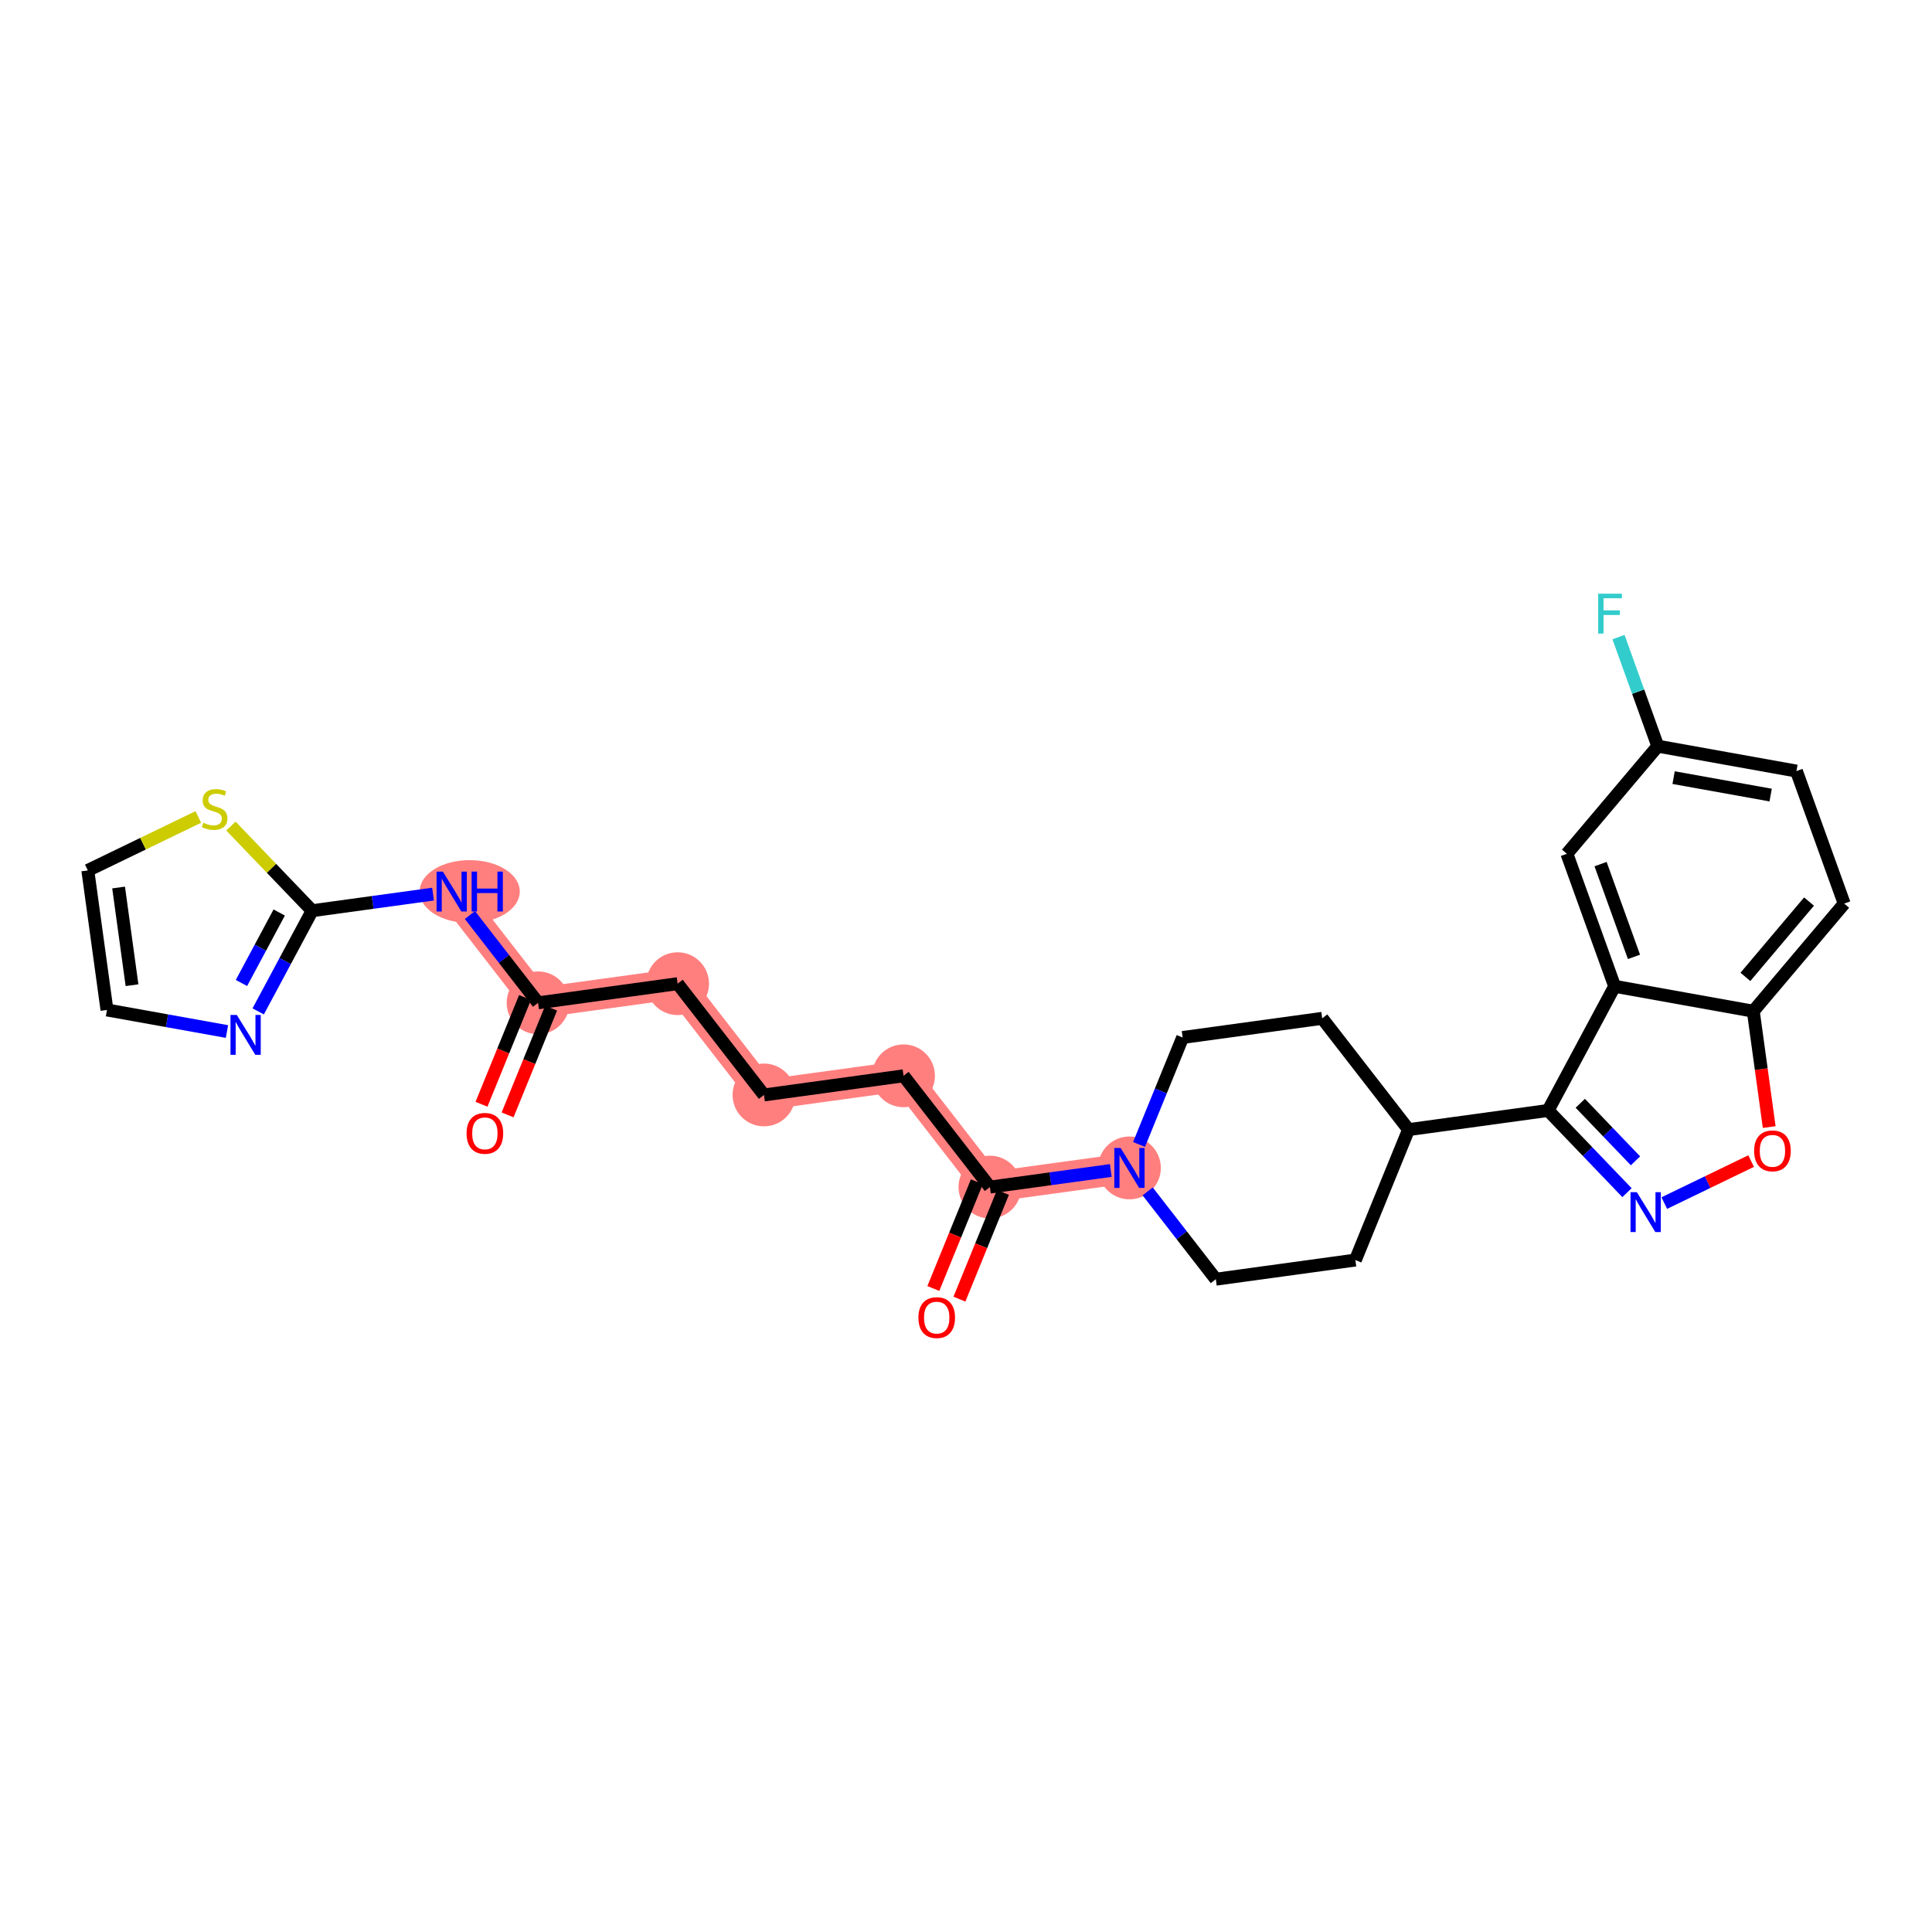 <?xml version='1.0' encoding='iso-8859-1'?>
<svg version='1.1' baseProfile='full'
              xmlns='http://www.w3.org/2000/svg'
                      xmlns:rdkit='http://www.rdkit.org/xml'
                      xmlns:xlink='http://www.w3.org/1999/xlink'
                  xml:space='preserve'
width='300px' height='300px' viewBox='0 0 300 300'>
<!-- END OF HEADER -->
<rect style='opacity:1.0;fill:#FFFFFF;stroke:none' width='300' height='300' x='0' y='0'> </rect>
<rect style='opacity:1.0;fill:#FFFFFF;stroke:none' width='300' height='300' x='0' y='0'> </rect>
<path d='M 83.551,155.719 L 105.22,152.745' style='fill:none;fill-rule:evenodd;stroke:#FF7F7F;stroke-width:4.7px;stroke-linecap:butt;stroke-linejoin:miter;stroke-opacity:1' />
<path d='M 83.551,155.719 L 70.14,138.44' style='fill:none;fill-rule:evenodd;stroke:#FF7F7F;stroke-width:4.7px;stroke-linecap:butt;stroke-linejoin:miter;stroke-opacity:1' />
<path d='M 105.22,152.745 L 118.631,170.024' style='fill:none;fill-rule:evenodd;stroke:#FF7F7F;stroke-width:4.7px;stroke-linecap:butt;stroke-linejoin:miter;stroke-opacity:1' />
<path d='M 118.631,170.024 L 140.301,167.05' style='fill:none;fill-rule:evenodd;stroke:#FF7F7F;stroke-width:4.7px;stroke-linecap:butt;stroke-linejoin:miter;stroke-opacity:1' />
<path d='M 140.301,167.05 L 153.712,184.329' style='fill:none;fill-rule:evenodd;stroke:#FF7F7F;stroke-width:4.7px;stroke-linecap:butt;stroke-linejoin:miter;stroke-opacity:1' />
<path d='M 153.712,184.329 L 175.382,181.355' style='fill:none;fill-rule:evenodd;stroke:#FF7F7F;stroke-width:4.7px;stroke-linecap:butt;stroke-linejoin:miter;stroke-opacity:1' />
<ellipse cx='83.551' cy='155.719' rx='4.375' ry='4.375'  style='fill:#FF7F7F;fill-rule:evenodd;stroke:#FF7F7F;stroke-width:1.0px;stroke-linecap:butt;stroke-linejoin:miter;stroke-opacity:1' />
<ellipse cx='105.22' cy='152.745' rx='4.375' ry='4.375'  style='fill:#FF7F7F;fill-rule:evenodd;stroke:#FF7F7F;stroke-width:1.0px;stroke-linecap:butt;stroke-linejoin:miter;stroke-opacity:1' />
<ellipse cx='118.631' cy='170.024' rx='4.375' ry='4.375'  style='fill:#FF7F7F;fill-rule:evenodd;stroke:#FF7F7F;stroke-width:1.0px;stroke-linecap:butt;stroke-linejoin:miter;stroke-opacity:1' />
<ellipse cx='140.301' cy='167.05' rx='4.375' ry='4.375'  style='fill:#FF7F7F;fill-rule:evenodd;stroke:#FF7F7F;stroke-width:1.0px;stroke-linecap:butt;stroke-linejoin:miter;stroke-opacity:1' />
<ellipse cx='153.712' cy='184.329' rx='4.375' ry='4.375'  style='fill:#FF7F7F;fill-rule:evenodd;stroke:#FF7F7F;stroke-width:1.0px;stroke-linecap:butt;stroke-linejoin:miter;stroke-opacity:1' />
<ellipse cx='175.382' cy='181.355' rx='4.375' ry='4.38'  style='fill:#FF7F7F;fill-rule:evenodd;stroke:#FF7F7F;stroke-width:1.0px;stroke-linecap:butt;stroke-linejoin:miter;stroke-opacity:1' />
<ellipse cx='72.935' cy='138.44' rx='7.275' ry='4.38'  style='fill:#FF7F7F;fill-rule:evenodd;stroke:#FF7F7F;stroke-width:1.0px;stroke-linecap:butt;stroke-linejoin:miter;stroke-opacity:1' />
<path class='bond-0 atom-0 atom-1' d='M 78.817,173.12 L 82.197,164.833' style='fill:none;fill-rule:evenodd;stroke:#FF0000;stroke-width:2.0px;stroke-linecap:butt;stroke-linejoin:miter;stroke-opacity:1' />
<path class='bond-0 atom-0 atom-1' d='M 82.197,164.833 L 85.576,156.545' style='fill:none;fill-rule:evenodd;stroke:#000000;stroke-width:2.0px;stroke-linecap:butt;stroke-linejoin:miter;stroke-opacity:1' />
<path class='bond-0 atom-0 atom-1' d='M 74.766,171.468 L 78.146,163.181' style='fill:none;fill-rule:evenodd;stroke:#FF0000;stroke-width:2.0px;stroke-linecap:butt;stroke-linejoin:miter;stroke-opacity:1' />
<path class='bond-0 atom-0 atom-1' d='M 78.146,163.181 L 81.525,154.893' style='fill:none;fill-rule:evenodd;stroke:#000000;stroke-width:2.0px;stroke-linecap:butt;stroke-linejoin:miter;stroke-opacity:1' />
<path class='bond-1 atom-1 atom-2' d='M 83.551,155.719 L 105.22,152.745' style='fill:none;fill-rule:evenodd;stroke:#000000;stroke-width:2.0px;stroke-linecap:butt;stroke-linejoin:miter;stroke-opacity:1' />
<path class='bond-22 atom-1 atom-23' d='M 83.551,155.719 L 78.259,148.902' style='fill:none;fill-rule:evenodd;stroke:#000000;stroke-width:2.0px;stroke-linecap:butt;stroke-linejoin:miter;stroke-opacity:1' />
<path class='bond-22 atom-1 atom-23' d='M 78.259,148.902 L 72.968,142.084' style='fill:none;fill-rule:evenodd;stroke:#0000FF;stroke-width:2.0px;stroke-linecap:butt;stroke-linejoin:miter;stroke-opacity:1' />
<path class='bond-2 atom-2 atom-3' d='M 105.22,152.745 L 118.631,170.024' style='fill:none;fill-rule:evenodd;stroke:#000000;stroke-width:2.0px;stroke-linecap:butt;stroke-linejoin:miter;stroke-opacity:1' />
<path class='bond-3 atom-3 atom-4' d='M 118.631,170.024 L 140.301,167.05' style='fill:none;fill-rule:evenodd;stroke:#000000;stroke-width:2.0px;stroke-linecap:butt;stroke-linejoin:miter;stroke-opacity:1' />
<path class='bond-4 atom-4 atom-5' d='M 140.301,167.05 L 153.712,184.329' style='fill:none;fill-rule:evenodd;stroke:#000000;stroke-width:2.0px;stroke-linecap:butt;stroke-linejoin:miter;stroke-opacity:1' />
<path class='bond-5 atom-5 atom-6' d='M 151.686,183.503 L 148.307,191.791' style='fill:none;fill-rule:evenodd;stroke:#000000;stroke-width:2.0px;stroke-linecap:butt;stroke-linejoin:miter;stroke-opacity:1' />
<path class='bond-5 atom-5 atom-6' d='M 148.307,191.791 L 144.928,200.078' style='fill:none;fill-rule:evenodd;stroke:#FF0000;stroke-width:2.0px;stroke-linecap:butt;stroke-linejoin:miter;stroke-opacity:1' />
<path class='bond-5 atom-5 atom-6' d='M 155.737,185.155 L 152.358,193.442' style='fill:none;fill-rule:evenodd;stroke:#000000;stroke-width:2.0px;stroke-linecap:butt;stroke-linejoin:miter;stroke-opacity:1' />
<path class='bond-5 atom-5 atom-6' d='M 152.358,193.442 L 148.978,201.73' style='fill:none;fill-rule:evenodd;stroke:#FF0000;stroke-width:2.0px;stroke-linecap:butt;stroke-linejoin:miter;stroke-opacity:1' />
<path class='bond-6 atom-5 atom-7' d='M 153.712,184.329 L 163.099,183.041' style='fill:none;fill-rule:evenodd;stroke:#000000;stroke-width:2.0px;stroke-linecap:butt;stroke-linejoin:miter;stroke-opacity:1' />
<path class='bond-6 atom-5 atom-7' d='M 163.099,183.041 L 172.486,181.752' style='fill:none;fill-rule:evenodd;stroke:#0000FF;stroke-width:2.0px;stroke-linecap:butt;stroke-linejoin:miter;stroke-opacity:1' />
<path class='bond-7 atom-7 atom-8' d='M 178.21,184.999 L 183.501,191.816' style='fill:none;fill-rule:evenodd;stroke:#0000FF;stroke-width:2.0px;stroke-linecap:butt;stroke-linejoin:miter;stroke-opacity:1' />
<path class='bond-7 atom-7 atom-8' d='M 183.501,191.816 L 188.792,198.634' style='fill:none;fill-rule:evenodd;stroke:#000000;stroke-width:2.0px;stroke-linecap:butt;stroke-linejoin:miter;stroke-opacity:1' />
<path class='bond-28 atom-22 atom-7' d='M 183.641,161.101 L 180.254,169.406' style='fill:none;fill-rule:evenodd;stroke:#000000;stroke-width:2.0px;stroke-linecap:butt;stroke-linejoin:miter;stroke-opacity:1' />
<path class='bond-28 atom-22 atom-7' d='M 180.254,169.406 L 176.868,177.711' style='fill:none;fill-rule:evenodd;stroke:#0000FF;stroke-width:2.0px;stroke-linecap:butt;stroke-linejoin:miter;stroke-opacity:1' />
<path class='bond-8 atom-8 atom-9' d='M 188.792,198.634 L 210.462,195.66' style='fill:none;fill-rule:evenodd;stroke:#000000;stroke-width:2.0px;stroke-linecap:butt;stroke-linejoin:miter;stroke-opacity:1' />
<path class='bond-9 atom-9 atom-10' d='M 210.462,195.66 L 218.721,175.406' style='fill:none;fill-rule:evenodd;stroke:#000000;stroke-width:2.0px;stroke-linecap:butt;stroke-linejoin:miter;stroke-opacity:1' />
<path class='bond-10 atom-10 atom-11' d='M 218.721,175.406 L 240.391,172.431' style='fill:none;fill-rule:evenodd;stroke:#000000;stroke-width:2.0px;stroke-linecap:butt;stroke-linejoin:miter;stroke-opacity:1' />
<path class='bond-20 atom-10 atom-21' d='M 218.721,175.406 L 205.31,158.126' style='fill:none;fill-rule:evenodd;stroke:#000000;stroke-width:2.0px;stroke-linecap:butt;stroke-linejoin:miter;stroke-opacity:1' />
<path class='bond-11 atom-11 atom-12' d='M 240.391,172.431 L 246.515,178.814' style='fill:none;fill-rule:evenodd;stroke:#000000;stroke-width:2.0px;stroke-linecap:butt;stroke-linejoin:miter;stroke-opacity:1' />
<path class='bond-11 atom-11 atom-12' d='M 246.515,178.814 L 252.639,185.196' style='fill:none;fill-rule:evenodd;stroke:#0000FF;stroke-width:2.0px;stroke-linecap:butt;stroke-linejoin:miter;stroke-opacity:1' />
<path class='bond-11 atom-11 atom-12' d='M 245.385,171.317 L 249.671,175.785' style='fill:none;fill-rule:evenodd;stroke:#000000;stroke-width:2.0px;stroke-linecap:butt;stroke-linejoin:miter;stroke-opacity:1' />
<path class='bond-11 atom-11 atom-12' d='M 249.671,175.785 L 253.958,180.253' style='fill:none;fill-rule:evenodd;stroke:#0000FF;stroke-width:2.0px;stroke-linecap:butt;stroke-linejoin:miter;stroke-opacity:1' />
<path class='bond-30 atom-20 atom-11' d='M 250.722,153.152 L 240.391,172.431' style='fill:none;fill-rule:evenodd;stroke:#000000;stroke-width:2.0px;stroke-linecap:butt;stroke-linejoin:miter;stroke-opacity:1' />
<path class='bond-12 atom-12 atom-13' d='M 258.43,186.813 L 265.173,183.552' style='fill:none;fill-rule:evenodd;stroke:#0000FF;stroke-width:2.0px;stroke-linecap:butt;stroke-linejoin:miter;stroke-opacity:1' />
<path class='bond-12 atom-12 atom-13' d='M 265.173,183.552 L 271.915,180.29' style='fill:none;fill-rule:evenodd;stroke:#FF0000;stroke-width:2.0px;stroke-linecap:butt;stroke-linejoin:miter;stroke-opacity:1' />
<path class='bond-13 atom-13 atom-14' d='M 274.72,175.01 L 273.485,166.015' style='fill:none;fill-rule:evenodd;stroke:#FF0000;stroke-width:2.0px;stroke-linecap:butt;stroke-linejoin:miter;stroke-opacity:1' />
<path class='bond-13 atom-13 atom-14' d='M 273.485,166.015 L 272.25,157.019' style='fill:none;fill-rule:evenodd;stroke:#000000;stroke-width:2.0px;stroke-linecap:butt;stroke-linejoin:miter;stroke-opacity:1' />
<path class='bond-14 atom-14 atom-15' d='M 272.25,157.019 L 286.364,140.309' style='fill:none;fill-rule:evenodd;stroke:#000000;stroke-width:2.0px;stroke-linecap:butt;stroke-linejoin:miter;stroke-opacity:1' />
<path class='bond-14 atom-14 atom-15' d='M 271.025,151.69 L 280.905,139.993' style='fill:none;fill-rule:evenodd;stroke:#000000;stroke-width:2.0px;stroke-linecap:butt;stroke-linejoin:miter;stroke-opacity:1' />
<path class='bond-31 atom-20 atom-14' d='M 250.722,153.152 L 272.25,157.019' style='fill:none;fill-rule:evenodd;stroke:#000000;stroke-width:2.0px;stroke-linecap:butt;stroke-linejoin:miter;stroke-opacity:1' />
<path class='bond-15 atom-15 atom-16' d='M 286.364,140.309 L 278.949,119.731' style='fill:none;fill-rule:evenodd;stroke:#000000;stroke-width:2.0px;stroke-linecap:butt;stroke-linejoin:miter;stroke-opacity:1' />
<path class='bond-16 atom-16 atom-17' d='M 278.949,119.731 L 257.42,115.864' style='fill:none;fill-rule:evenodd;stroke:#000000;stroke-width:2.0px;stroke-linecap:butt;stroke-linejoin:miter;stroke-opacity:1' />
<path class='bond-16 atom-16 atom-17' d='M 274.946,123.457 L 259.876,120.749' style='fill:none;fill-rule:evenodd;stroke:#000000;stroke-width:2.0px;stroke-linecap:butt;stroke-linejoin:miter;stroke-opacity:1' />
<path class='bond-17 atom-17 atom-18' d='M 257.42,115.864 L 254.37,107.397' style='fill:none;fill-rule:evenodd;stroke:#000000;stroke-width:2.0px;stroke-linecap:butt;stroke-linejoin:miter;stroke-opacity:1' />
<path class='bond-17 atom-17 atom-18' d='M 254.37,107.397 L 251.319,98.93' style='fill:none;fill-rule:evenodd;stroke:#33CCCC;stroke-width:2.0px;stroke-linecap:butt;stroke-linejoin:miter;stroke-opacity:1' />
<path class='bond-18 atom-17 atom-19' d='M 257.42,115.864 L 243.307,132.574' style='fill:none;fill-rule:evenodd;stroke:#000000;stroke-width:2.0px;stroke-linecap:butt;stroke-linejoin:miter;stroke-opacity:1' />
<path class='bond-19 atom-19 atom-20' d='M 243.307,132.574 L 250.722,153.152' style='fill:none;fill-rule:evenodd;stroke:#000000;stroke-width:2.0px;stroke-linecap:butt;stroke-linejoin:miter;stroke-opacity:1' />
<path class='bond-19 atom-19 atom-20' d='M 248.535,134.178 L 253.725,148.582' style='fill:none;fill-rule:evenodd;stroke:#000000;stroke-width:2.0px;stroke-linecap:butt;stroke-linejoin:miter;stroke-opacity:1' />
<path class='bond-21 atom-21 atom-22' d='M 205.31,158.126 L 183.641,161.101' style='fill:none;fill-rule:evenodd;stroke:#000000;stroke-width:2.0px;stroke-linecap:butt;stroke-linejoin:miter;stroke-opacity:1' />
<path class='bond-23 atom-23 atom-24' d='M 67.244,138.837 L 57.857,140.126' style='fill:none;fill-rule:evenodd;stroke:#0000FF;stroke-width:2.0px;stroke-linecap:butt;stroke-linejoin:miter;stroke-opacity:1' />
<path class='bond-23 atom-23 atom-24' d='M 57.857,140.126 L 48.47,141.414' style='fill:none;fill-rule:evenodd;stroke:#000000;stroke-width:2.0px;stroke-linecap:butt;stroke-linejoin:miter;stroke-opacity:1' />
<path class='bond-24 atom-24 atom-25' d='M 48.47,141.414 L 44.281,149.232' style='fill:none;fill-rule:evenodd;stroke:#000000;stroke-width:2.0px;stroke-linecap:butt;stroke-linejoin:miter;stroke-opacity:1' />
<path class='bond-24 atom-24 atom-25' d='M 44.281,149.232 L 40.092,157.05' style='fill:none;fill-rule:evenodd;stroke:#0000FF;stroke-width:2.0px;stroke-linecap:butt;stroke-linejoin:miter;stroke-opacity:1' />
<path class='bond-24 atom-24 atom-25' d='M 43.357,141.693 L 40.425,147.166' style='fill:none;fill-rule:evenodd;stroke:#000000;stroke-width:2.0px;stroke-linecap:butt;stroke-linejoin:miter;stroke-opacity:1' />
<path class='bond-24 atom-24 atom-25' d='M 40.425,147.166 L 37.493,152.638' style='fill:none;fill-rule:evenodd;stroke:#0000FF;stroke-width:2.0px;stroke-linecap:butt;stroke-linejoin:miter;stroke-opacity:1' />
<path class='bond-29 atom-28 atom-24' d='M 35.859,128.271 L 42.165,134.843' style='fill:none;fill-rule:evenodd;stroke:#CCCC00;stroke-width:2.0px;stroke-linecap:butt;stroke-linejoin:miter;stroke-opacity:1' />
<path class='bond-29 atom-28 atom-24' d='M 42.165,134.843 L 48.47,141.414' style='fill:none;fill-rule:evenodd;stroke:#000000;stroke-width:2.0px;stroke-linecap:butt;stroke-linejoin:miter;stroke-opacity:1' />
<path class='bond-25 atom-25 atom-26' d='M 35.243,160.174 L 25.927,158.5' style='fill:none;fill-rule:evenodd;stroke:#0000FF;stroke-width:2.0px;stroke-linecap:butt;stroke-linejoin:miter;stroke-opacity:1' />
<path class='bond-25 atom-25 atom-26' d='M 25.927,158.5 L 16.611,156.826' style='fill:none;fill-rule:evenodd;stroke:#000000;stroke-width:2.0px;stroke-linecap:butt;stroke-linejoin:miter;stroke-opacity:1' />
<path class='bond-26 atom-26 atom-27' d='M 16.611,156.826 L 13.636,135.157' style='fill:none;fill-rule:evenodd;stroke:#000000;stroke-width:2.0px;stroke-linecap:butt;stroke-linejoin:miter;stroke-opacity:1' />
<path class='bond-26 atom-26 atom-27' d='M 20.499,152.981 L 18.416,137.812' style='fill:none;fill-rule:evenodd;stroke:#000000;stroke-width:2.0px;stroke-linecap:butt;stroke-linejoin:miter;stroke-opacity:1' />
<path class='bond-27 atom-27 atom-28' d='M 13.636,135.157 L 22.215,131.007' style='fill:none;fill-rule:evenodd;stroke:#000000;stroke-width:2.0px;stroke-linecap:butt;stroke-linejoin:miter;stroke-opacity:1' />
<path class='bond-27 atom-27 atom-28' d='M 22.215,131.007 L 30.794,126.857' style='fill:none;fill-rule:evenodd;stroke:#CCCC00;stroke-width:2.0px;stroke-linecap:butt;stroke-linejoin:miter;stroke-opacity:1' />
<path  class='atom-0' d='M 72.448 175.991
Q 72.448 174.503, 73.183 173.672
Q 73.918 172.841, 75.292 172.841
Q 76.665 172.841, 77.4 173.672
Q 78.135 174.503, 78.135 175.991
Q 78.135 177.495, 77.391 178.353
Q 76.648 179.201, 75.292 179.201
Q 73.927 179.201, 73.183 178.353
Q 72.448 177.504, 72.448 175.991
M 75.292 178.502
Q 76.237 178.502, 76.744 177.872
Q 77.26 177.233, 77.26 175.991
Q 77.26 174.774, 76.744 174.162
Q 76.237 173.541, 75.292 173.541
Q 74.347 173.541, 73.831 174.153
Q 73.323 174.766, 73.323 175.991
Q 73.323 177.242, 73.831 177.872
Q 74.347 178.502, 75.292 178.502
' fill='#FF0000'/>
<path  class='atom-6' d='M 142.609 204.6
Q 142.609 203.113, 143.344 202.282
Q 144.079 201.451, 145.453 201.451
Q 146.826 201.451, 147.561 202.282
Q 148.296 203.113, 148.296 204.6
Q 148.296 206.105, 147.553 206.963
Q 146.809 207.811, 145.453 207.811
Q 144.088 207.811, 143.344 206.963
Q 142.609 206.114, 142.609 204.6
M 145.453 207.111
Q 146.398 207.111, 146.905 206.482
Q 147.421 205.843, 147.421 204.6
Q 147.421 203.384, 146.905 202.772
Q 146.398 202.151, 145.453 202.151
Q 144.508 202.151, 143.992 202.763
Q 143.484 203.376, 143.484 204.6
Q 143.484 205.852, 143.992 206.482
Q 144.508 207.111, 145.453 207.111
' fill='#FF0000'/>
<path  class='atom-7' d='M 174.012 178.257
L 176.042 181.538
Q 176.243 181.862, 176.567 182.448
Q 176.891 183.035, 176.908 183.07
L 176.908 178.257
L 177.731 178.257
L 177.731 184.452
L 176.882 184.452
L 174.704 180.865
Q 174.45 180.445, 174.179 179.964
Q 173.916 179.482, 173.837 179.334
L 173.837 184.452
L 173.032 184.452
L 173.032 178.257
L 174.012 178.257
' fill='#0000FF'/>
<path  class='atom-12' d='M 254.165 185.117
L 256.195 188.398
Q 256.396 188.722, 256.72 189.308
Q 257.044 189.894, 257.061 189.929
L 257.061 185.117
L 257.884 185.117
L 257.884 191.312
L 257.035 191.312
L 254.856 187.724
Q 254.603 187.304, 254.331 186.823
Q 254.069 186.342, 253.99 186.193
L 253.99 191.312
L 253.185 191.312
L 253.185 185.117
L 254.165 185.117
' fill='#0000FF'/>
<path  class='atom-13' d='M 272.381 178.707
Q 272.381 177.219, 273.116 176.388
Q 273.851 175.557, 275.225 175.557
Q 276.598 175.557, 277.333 176.388
Q 278.068 177.219, 278.068 178.707
Q 278.068 180.211, 277.324 181.069
Q 276.581 181.918, 275.225 181.918
Q 273.86 181.918, 273.116 181.069
Q 272.381 180.22, 272.381 178.707
M 275.225 181.218
Q 276.169 181.218, 276.677 180.588
Q 277.193 179.949, 277.193 178.707
Q 277.193 177.49, 276.677 176.878
Q 276.169 176.257, 275.225 176.257
Q 274.28 176.257, 273.763 176.869
Q 273.256 177.482, 273.256 178.707
Q 273.256 179.958, 273.763 180.588
Q 274.28 181.218, 275.225 181.218
' fill='#FF0000'/>
<path  class='atom-18' d='M 248.164 92.189
L 251.847 92.189
L 251.847 92.897
L 248.995 92.897
L 248.995 94.778
L 251.532 94.778
L 251.532 95.496
L 248.995 95.496
L 248.995 98.383
L 248.164 98.383
L 248.164 92.189
' fill='#33CCCC'/>
<path  class='atom-23' d='M 68.77 135.343
L 70.8 138.624
Q 71.001 138.947, 71.325 139.534
Q 71.649 140.12, 71.666 140.155
L 71.666 135.343
L 72.489 135.343
L 72.489 141.537
L 71.64 141.537
L 69.462 137.95
Q 69.208 137.53, 68.937 137.049
Q 68.674 136.568, 68.596 136.419
L 68.596 141.537
L 67.791 141.537
L 67.791 135.343
L 68.77 135.343
' fill='#0000FF'/>
<path  class='atom-23' d='M 73.233 135.343
L 74.073 135.343
L 74.073 137.976
L 77.24 137.976
L 77.24 135.343
L 78.08 135.343
L 78.08 141.537
L 77.24 141.537
L 77.24 138.676
L 74.073 138.676
L 74.073 141.537
L 73.233 141.537
L 73.233 135.343
' fill='#0000FF'/>
<path  class='atom-25' d='M 36.77 157.597
L 38.8 160.878
Q 39.001 161.201, 39.325 161.787
Q 39.648 162.374, 39.666 162.409
L 39.666 157.597
L 40.488 157.597
L 40.488 163.791
L 39.64 163.791
L 37.461 160.204
Q 37.207 159.784, 36.936 159.303
Q 36.674 158.822, 36.595 158.673
L 36.595 163.791
L 35.79 163.791
L 35.79 157.597
L 36.77 157.597
' fill='#0000FF'/>
<path  class='atom-28' d='M 31.577 127.757
Q 31.647 127.784, 31.935 127.906
Q 32.224 128.029, 32.539 128.107
Q 32.863 128.177, 33.178 128.177
Q 33.764 128.177, 34.105 127.897
Q 34.446 127.609, 34.446 127.11
Q 34.446 126.769, 34.271 126.559
Q 34.105 126.349, 33.843 126.235
Q 33.58 126.121, 33.143 125.99
Q 32.592 125.824, 32.259 125.666
Q 31.935 125.509, 31.699 125.176
Q 31.472 124.844, 31.472 124.284
Q 31.472 123.505, 31.997 123.024
Q 32.53 122.543, 33.58 122.543
Q 34.298 122.543, 35.111 122.884
L 34.91 123.558
Q 34.166 123.252, 33.606 123.252
Q 33.003 123.252, 32.67 123.505
Q 32.338 123.75, 32.346 124.179
Q 32.346 124.511, 32.513 124.713
Q 32.688 124.914, 32.933 125.028
Q 33.186 125.141, 33.606 125.273
Q 34.166 125.448, 34.499 125.623
Q 34.831 125.798, 35.068 126.156
Q 35.312 126.506, 35.312 127.11
Q 35.312 127.967, 34.735 128.431
Q 34.166 128.886, 33.213 128.886
Q 32.661 128.886, 32.242 128.764
Q 31.83 128.65, 31.34 128.449
L 31.577 127.757
' fill='#CCCC00'/>
</svg>
